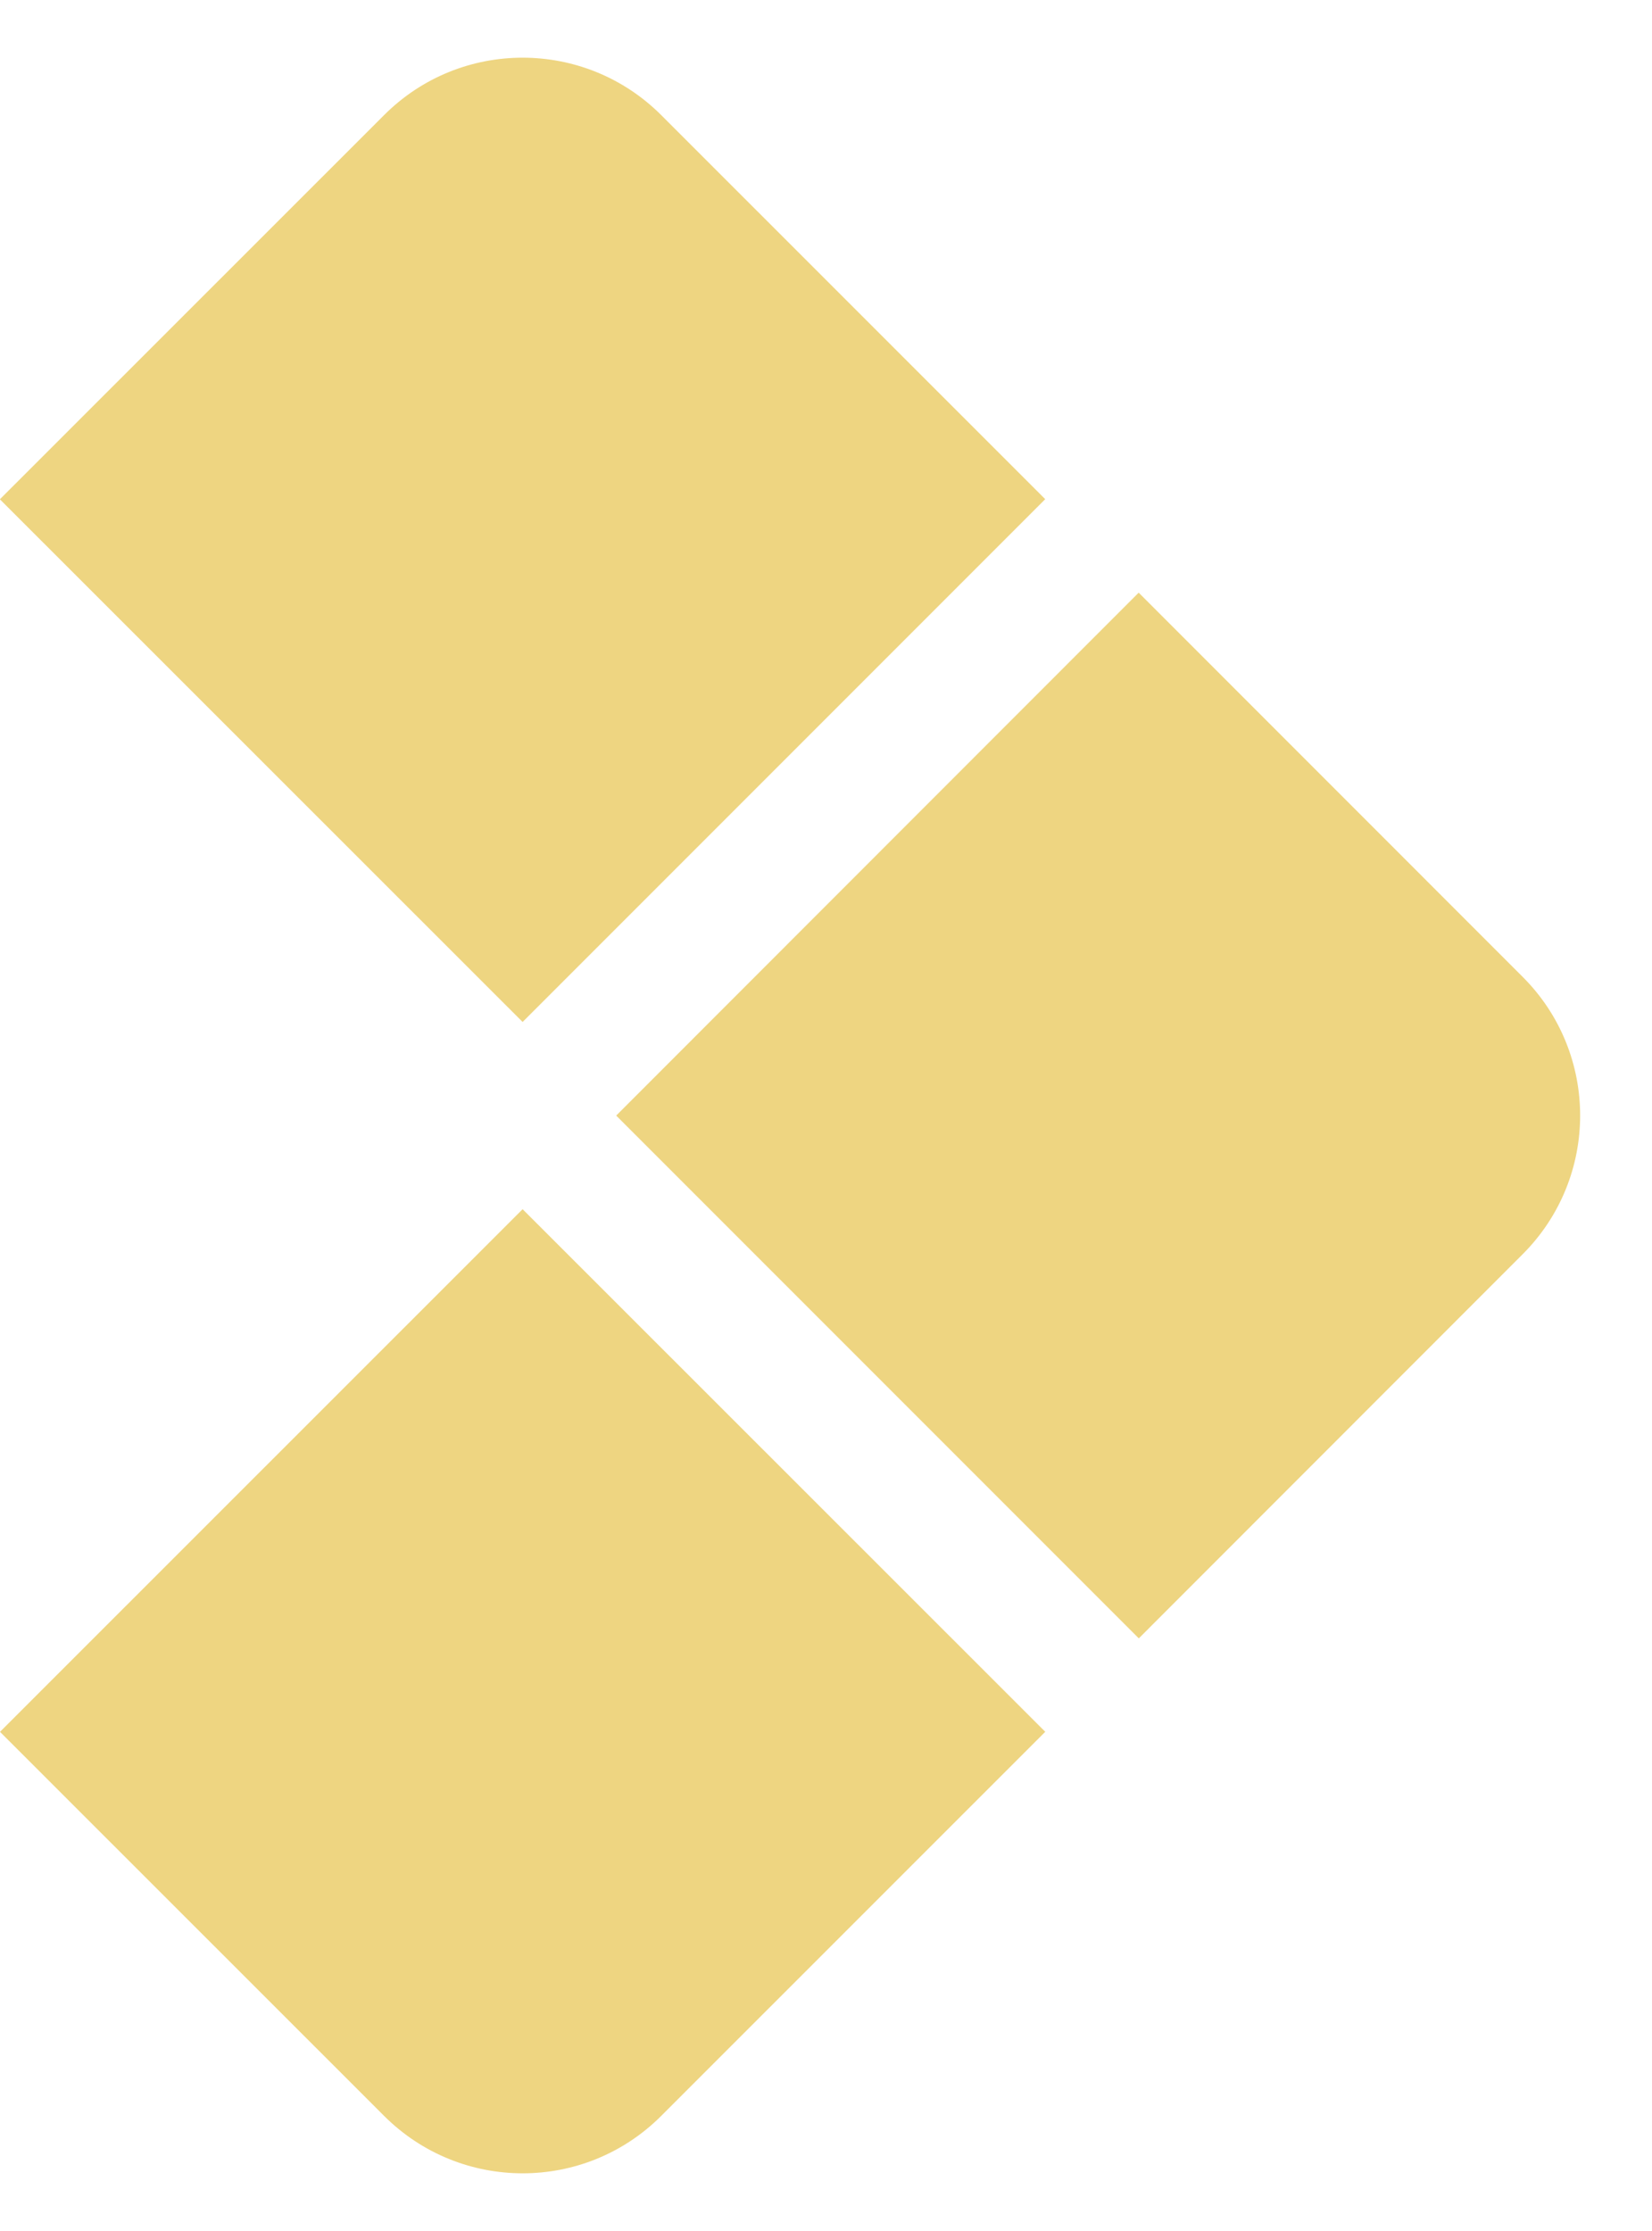 <svg xmlns:xlink="http://www.w3.org/1999/xlink" xmlns="http://www.w3.org/2000/svg" width="20" height="27" viewBox="0 0 20 27" fill="none">
<path d="M0 6.044L6.327 12.368L12.654 6.041L8.006 1.394C7.078 0.466 5.575 0.466 4.649 1.394L0 6.041L0 6.044ZM13.784 7.174L7.46 13.501L13.787 19.828L18.434 15.179C19.362 14.251 19.362 12.749 18.434 11.822L13.787 7.174H13.784ZM12.654 20.958L6.327 14.634L0 20.959L4.649 25.606C5.577 26.534 7.079 26.534 8.006 25.606L12.654 20.959V20.958Z" fill="#EED581"/>
</svg>
